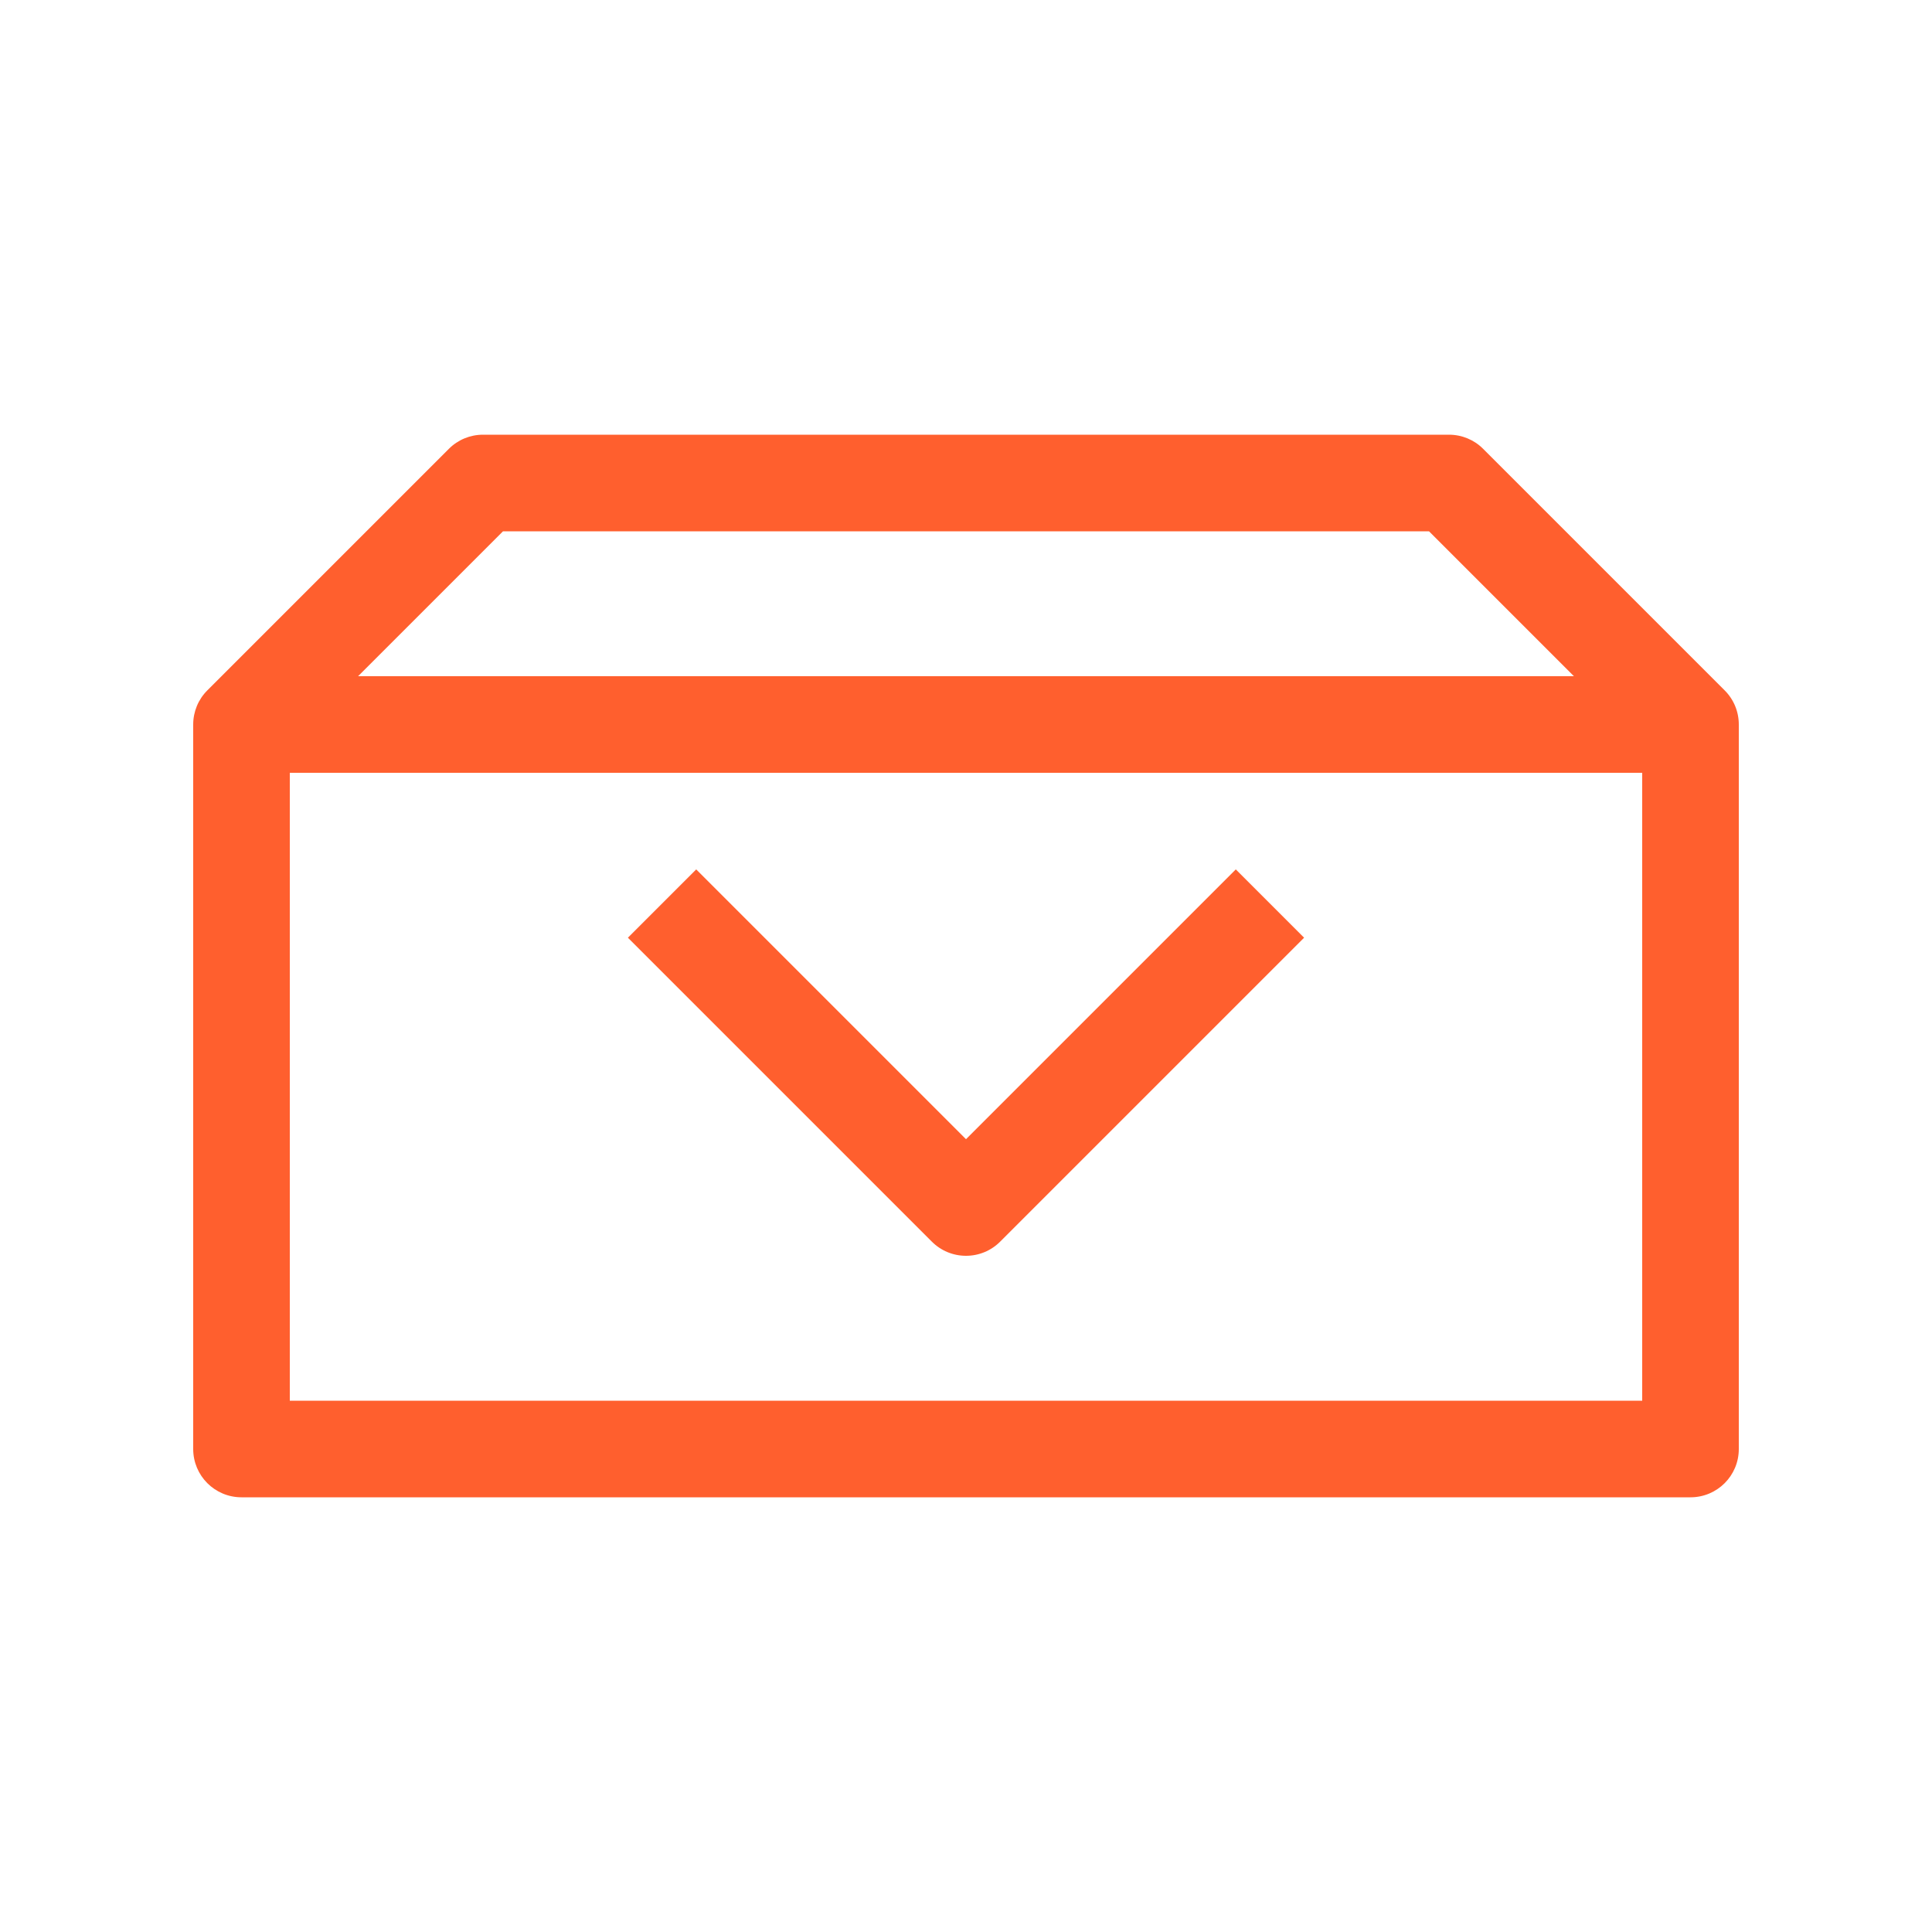 <svg xmlns="http://www.w3.org/2000/svg" width="40" height="40" viewBox="0 0 40 40">
  <style>
    .primary { fill: #FF5F2E; }
  </style>
  <g>
    <path class="primary" d="M35.707,14.293 L30.707,9.293 C30.52,9.105 30.266,9 30,9 L10,9 C9.734,9 9.48,9.105 9.293,9.293 L4.293,14.293 C4.105,14.48 4,14.734 4,15 L4,30 C4,30.553 4.447,31 5,31 L35,31 C35.553,31 36,30.553 36,30 L36,15 C36,14.734 35.895,14.48 35.707,14.293 Z M10.414,11 L29.586,11 L32.586,14 L7.414,14 L10.414,11 Z M34,29 L6,29 L6,16 L34,16 L34,29 Z"/>
    <path class="primary" d="M27,19.414 L20.707,25.707 C20.52,25.895 20.266,26 20,26 C19.734,26 19.48,25.895 19.293,25.707 L13,19.414 L14.414,18 L20,23.586 L25.586,18 L27,19.414 Z"/>
  </g>
</svg> 